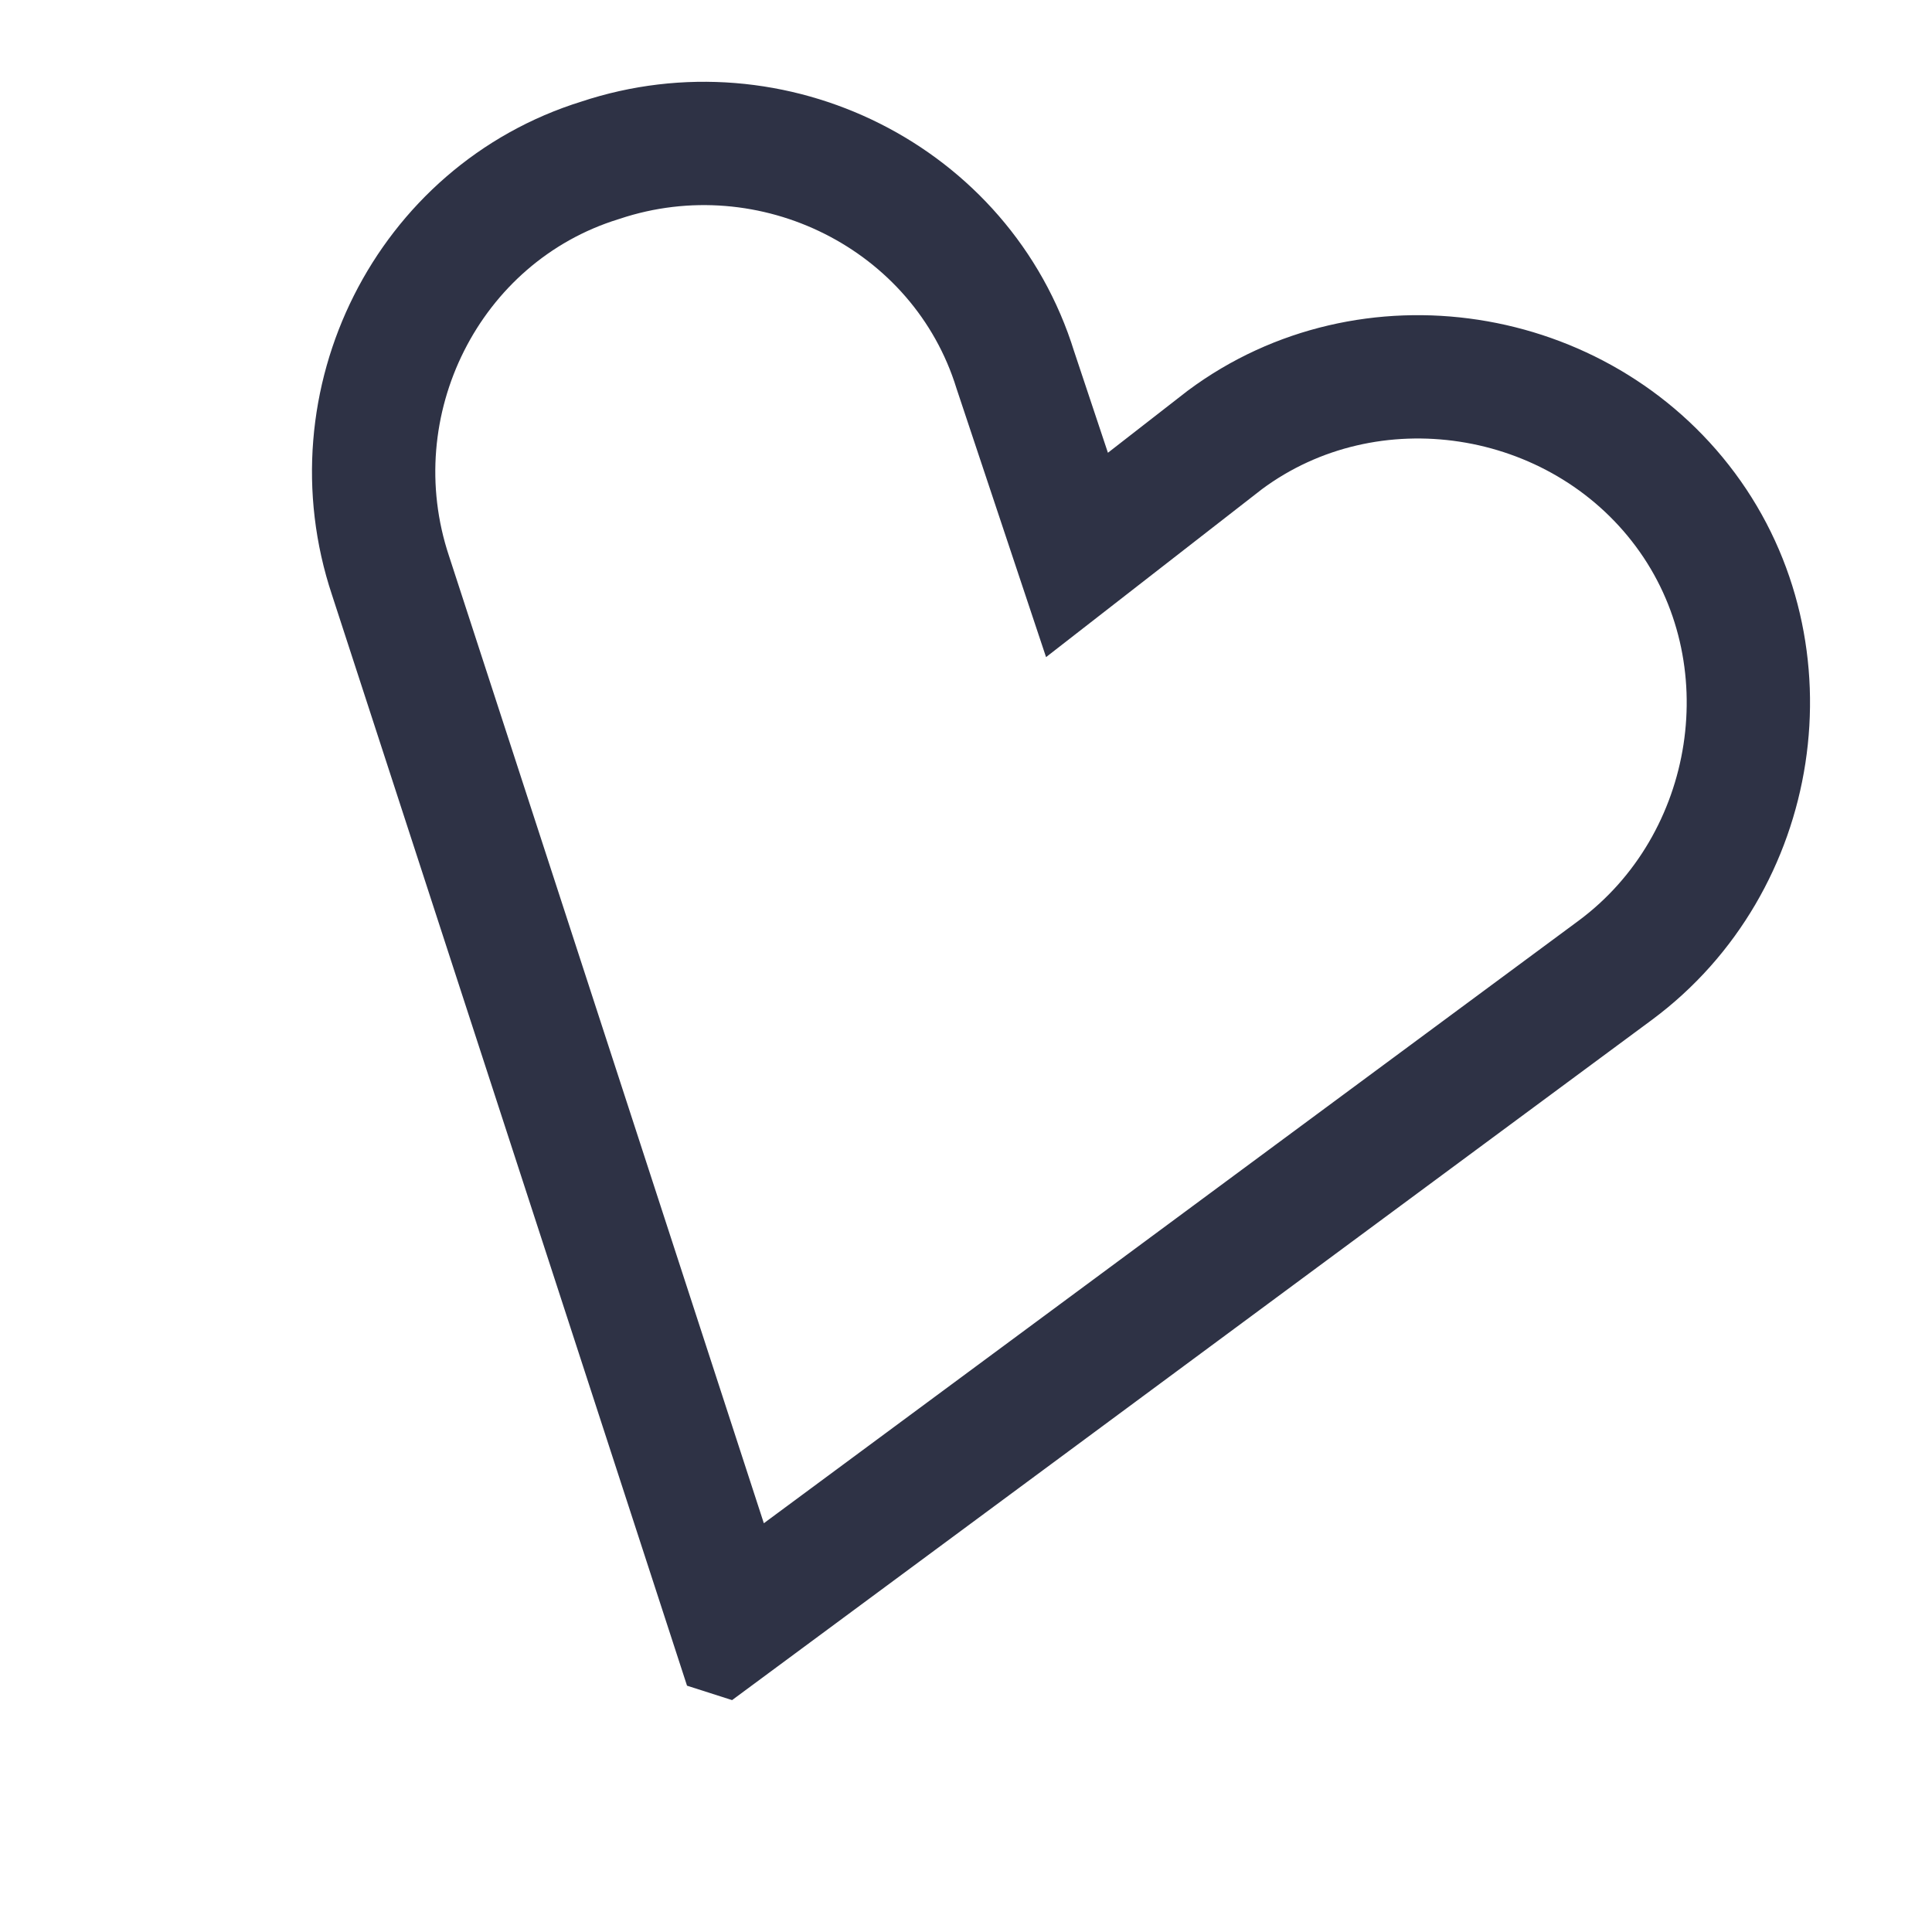 <?xml version="1.0" encoding="utf-8"?>
<!-- Generator: Adobe Illustrator 27.2.0, SVG Export Plug-In . SVG Version: 6.00 Build 0)  -->
<svg version="1.1" id="Layer_1" xmlns="http://www.w3.org/2000/svg" xmlns:xlink="http://www.w3.org/1999/xlink" x="0px" y="0px"
	 viewBox="0 0 47 47" style="enable-background:new 0 0 47 47;" xml:space="preserve">
<style type="text/css">
	.st0{clip-path:url(#SVGID_00000119090499648236907170000001259810424296423608_);}
	.st1{fill:none;stroke:#2E3245;stroke-width:3;stroke-miterlimit:10;}
</style>
<g>
	<g>
		<defs>
			<rect id="SVGID_1_" x="4.1" y="4.1" transform="matrix(0.305 -0.953 0.953 0.305 -5.938 38.066)" width="38" height="38"/>
		</defs>
		<clipPath id="SVGID_00000176739747295371680650000000089490812376589979_">
			<use xlink:href="#SVGID_1_"  style="overflow:visible;"/>
		</clipPath>
		<g style="clip-path:url(#SVGID_00000176739747295371680650000000089490812376589979_);">
			<path class="st1" d="M17.8,39.5L9.5,14c-1.4-4.2,0.9-8.8,5.1-10.1c4.2-1.4,8.8,0.9,10.1,5.1l1.5,4.5l3.6-2.8
				c3.5-2.6,8.6-1.8,11.2,1.7s1.8,8.6-1.7,11.2L17.8,39.5L17.8,39.5L17.8,39.5z"/>
			<path class="st1" d="M-4.4,23.5"/>
		</g>
	</g>
</g>
</svg>

